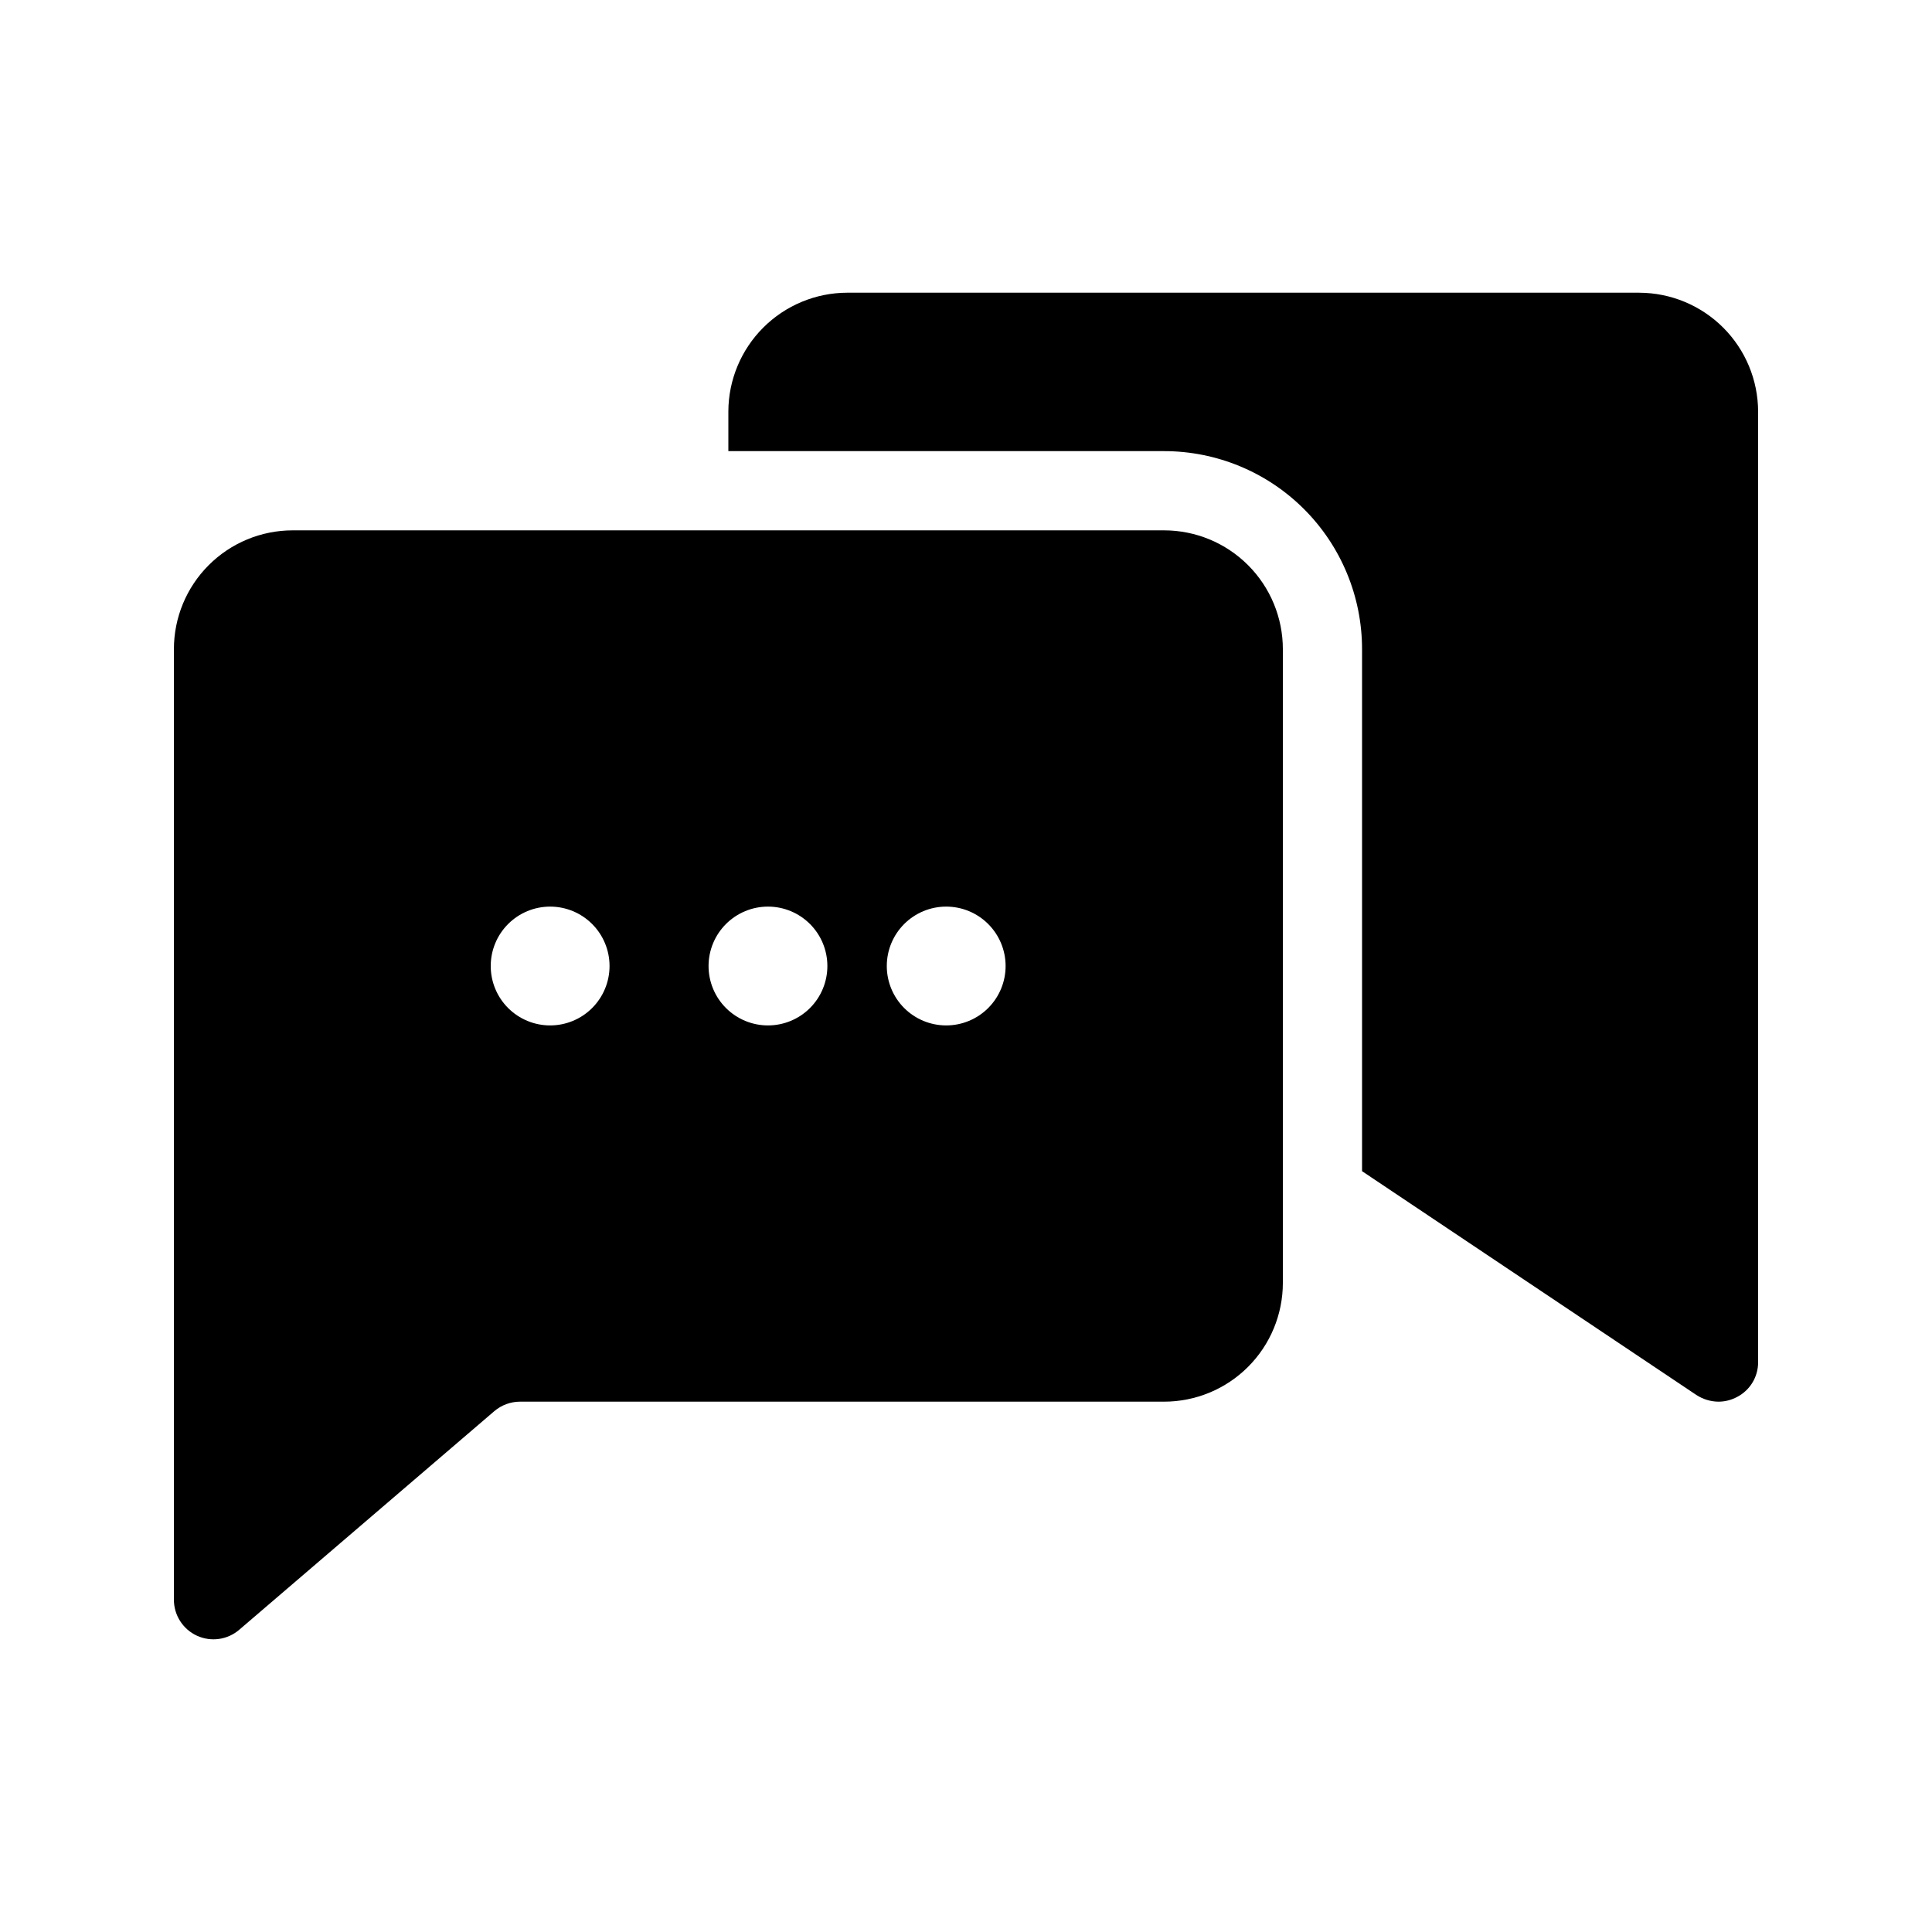 <?xml version="1.0" encoding="UTF-8"?>
<!-- Uploaded to: SVG Repo, www.svgrepo.com, Generator: SVG Repo Mixer Tools -->
<svg fill="#000000" width="800px" height="800px" version="1.1" viewBox="144 144 512 512" xmlns="http://www.w3.org/2000/svg">
 <g>
  <path d="m578.43 221.57h-209.92c-8.344 0.023-16.34 3.352-22.238 9.25-5.902 5.898-9.227 13.895-9.25 22.238v10.496h115.46c13.918 0 27.266 5.527 37.105 15.371 9.844 9.84 15.371 23.191 15.371 37.109v138.34l88.586 59.301 0.004 0.004c1.75 1.141 3.789 1.758 5.875 1.781 1.723-0.008 3.418-0.438 4.934-1.258 3.441-1.789 5.59-5.356 5.562-9.238v-251.9c-0.023-8.344-3.348-16.34-9.25-22.238-5.898-5.898-13.895-9.227-22.238-9.25z"/>
  <path d="m196.19 577.48c3.723 1.707 8.102 1.094 11.207-1.574l67.582-57.918h0.004c1.902-1.633 4.324-2.527 6.832-2.531h170.67c8.348 0 16.359-3.316 22.262-9.223 5.906-5.902 9.223-13.914 9.223-22.266v-167.93c0-8.352-3.316-16.359-9.223-22.266-5.902-5.906-13.914-9.223-22.262-9.223h-230.91c-8.352 0-16.359 3.316-22.266 9.223s-9.223 13.914-9.223 22.266v251.9c-0.004 4.102 2.383 7.828 6.109 9.543zm198.56-193.22c4.176 0 8.18 1.66 11.133 4.613 2.953 2.953 4.613 6.957 4.613 11.133s-1.66 8.18-4.613 11.133c-2.953 2.949-6.957 4.609-11.133 4.609s-8.18-1.66-11.133-4.609c-2.953-2.953-4.609-6.957-4.609-11.133s1.656-8.18 4.609-11.133c2.953-2.953 6.957-4.613 11.133-4.613zm-47.23 0c4.176 0 8.18 1.66 11.133 4.613 2.953 2.953 4.609 6.957 4.609 11.133s-1.656 8.18-4.609 11.133c-2.953 2.949-6.957 4.609-11.133 4.609s-8.18-1.66-11.133-4.609c-2.953-2.953-4.613-6.957-4.613-11.133s1.66-8.18 4.613-11.133c2.953-2.953 6.957-4.613 11.133-4.613zm-57.727 0h-0.004c4.176 0 8.18 1.66 11.133 4.613 2.953 2.953 4.613 6.957 4.613 11.133s-1.66 8.18-4.613 11.133c-2.953 2.949-6.957 4.609-11.133 4.609-4.176 0-8.18-1.66-11.133-4.609-2.953-2.953-4.609-6.957-4.609-11.133s1.656-8.18 4.609-11.133c2.953-2.953 6.957-4.613 11.133-4.613z"/>
 </g>
</svg>
